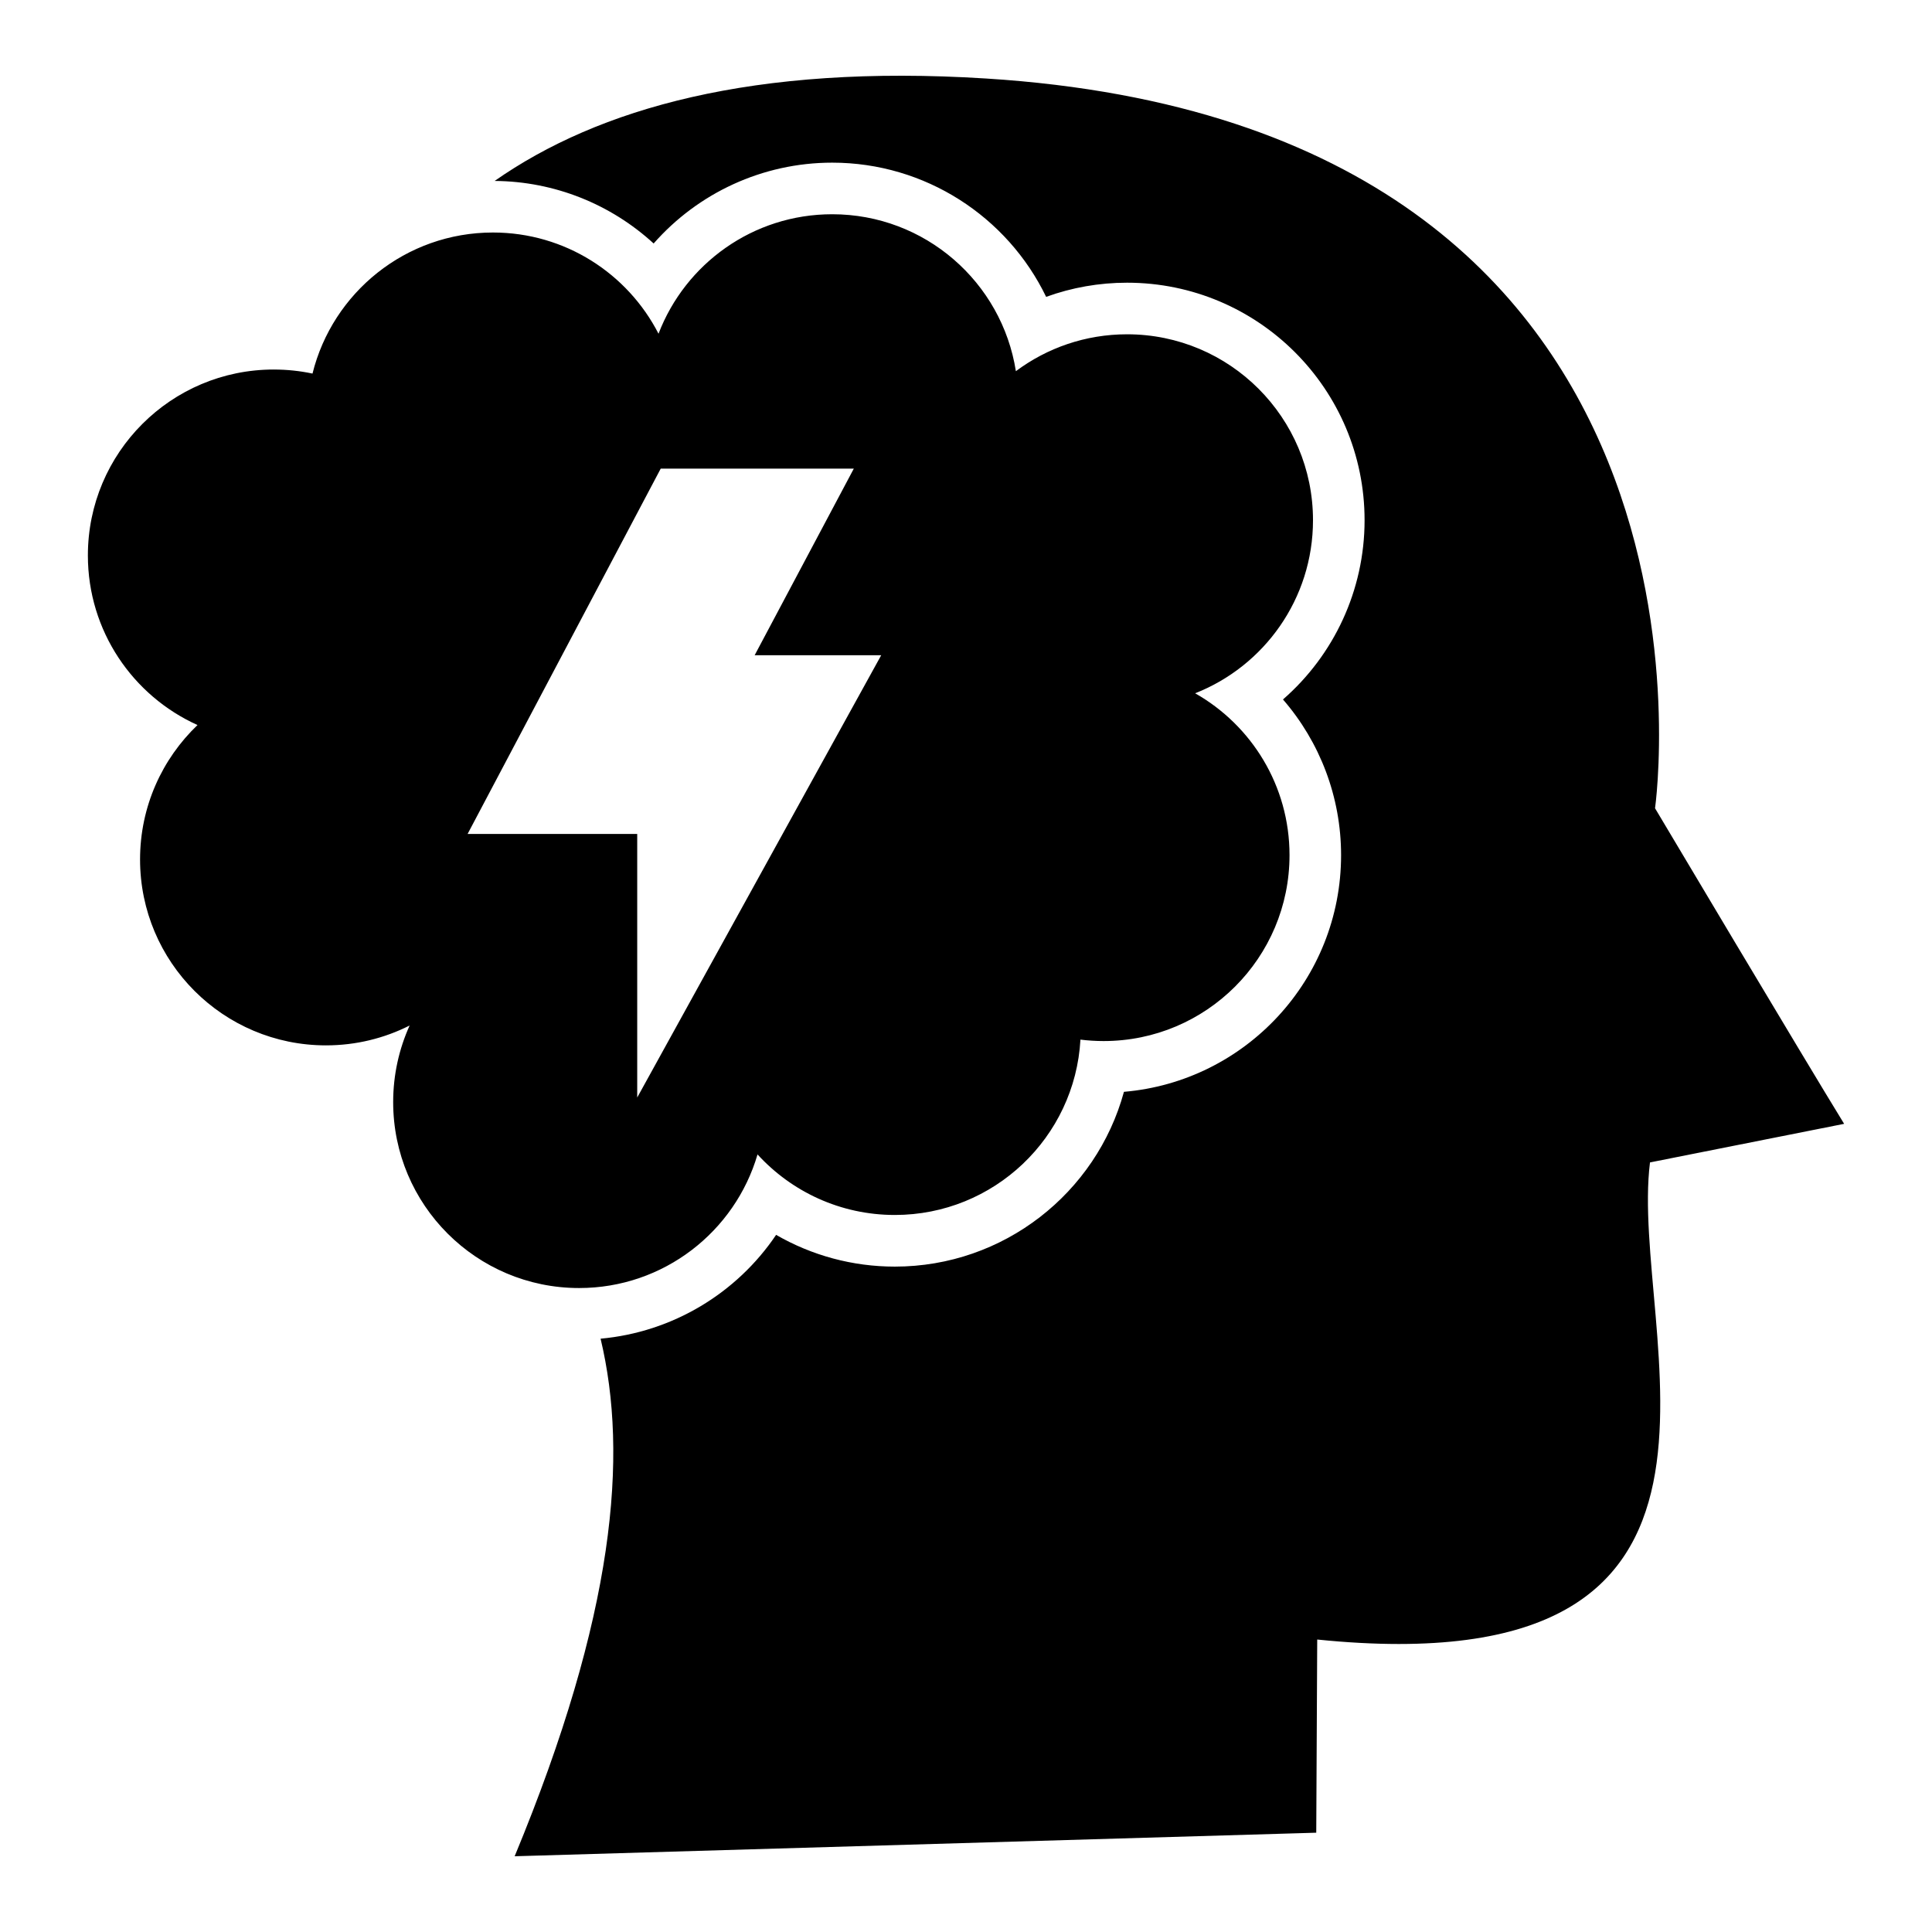 <?xml version="1.0" encoding="UTF-8"?>
<!-- Uploaded to: ICON Repo, www.svgrepo.com, Generator: ICON Repo Mixer Tools -->
<svg fill="#000000" width="800px" height="800px" version="1.1" viewBox="144 144 512 512" xmlns="http://www.w3.org/2000/svg">
 <path d="m632.71 441.82c-10.379-16.863-50.109-83.625-50.109-83.625s25.844-180.62-177.29-193.39c-61.629-3.879-102.77 7.938-130.23 27.145 15.898 0.113 30.828 6.195 42.141 16.578 11.723-13.34 28.832-21.422 47.32-21.422 24.652 0 46.426 14.312 56.695 35.566 6.824-2.477 14.066-3.754 21.445-3.754 34.758 0 62.945 28.188 62.945 62.949 0 18.57-8.152 35.762-21.625 47.496 9.777 11.266 15.398 25.832 15.398 41.262 0 32.938-25.309 59.977-57.543 62.719-7.32 26.812-31.871 46.32-60.727 46.32-11.188 0-22-2.953-31.453-8.414-10.438 15.484-27.449 25.789-46.516 27.516 7.402 31.016 3.785 73.074-22.773 137.16l212.43-6.242 0.258-51.191c125.54 12.781 82.539-81.379 88.188-126.44l51.441-10.223zm-416.16-199.89c3.523 0 6.957 0.367 10.266 1.07 5.32-21.465 24.711-37.383 47.824-37.383 19.125 0 35.711 10.902 43.875 26.824 7.086-18.52 25.023-31.664 46.027-31.664 24.598 0 44.984 18.023 48.676 41.59 8.219-6.141 18.418-9.777 29.469-9.777 27.211 0 49.27 22.059 49.27 49.27 0 20.844-12.941 38.668-31.234 45.867 14.93 8.461 25.012 24.5 25.012 42.891 0 27.211-22.059 49.27-49.27 49.27-2.078 0-4.125-0.133-6.137-0.379-1.453 25.91-22.914 46.469-49.188 46.469-14.414 0-27.379-6.184-36.387-16.043-5.984 20.457-24.891 35.406-47.289 35.406-27.211 0-49.27-22.059-49.27-49.27 0-7.234 1.559-14.109 4.363-20.305-6.664 3.367-14.191 5.266-22.164 5.266-27.219 0-49.277-22.059-49.277-49.27 0-14.008 5.844-26.648 15.227-35.621-17.133-7.719-29.055-24.938-29.055-44.945 0-27.219 22.059-49.27 49.27-49.27zm102.54 26.266h51.176l-26.277 49.449h33.539l-64.66 117.21v-69.848h-44.949l51.176-96.816z" fill-rule="evenodd"/>
</svg>